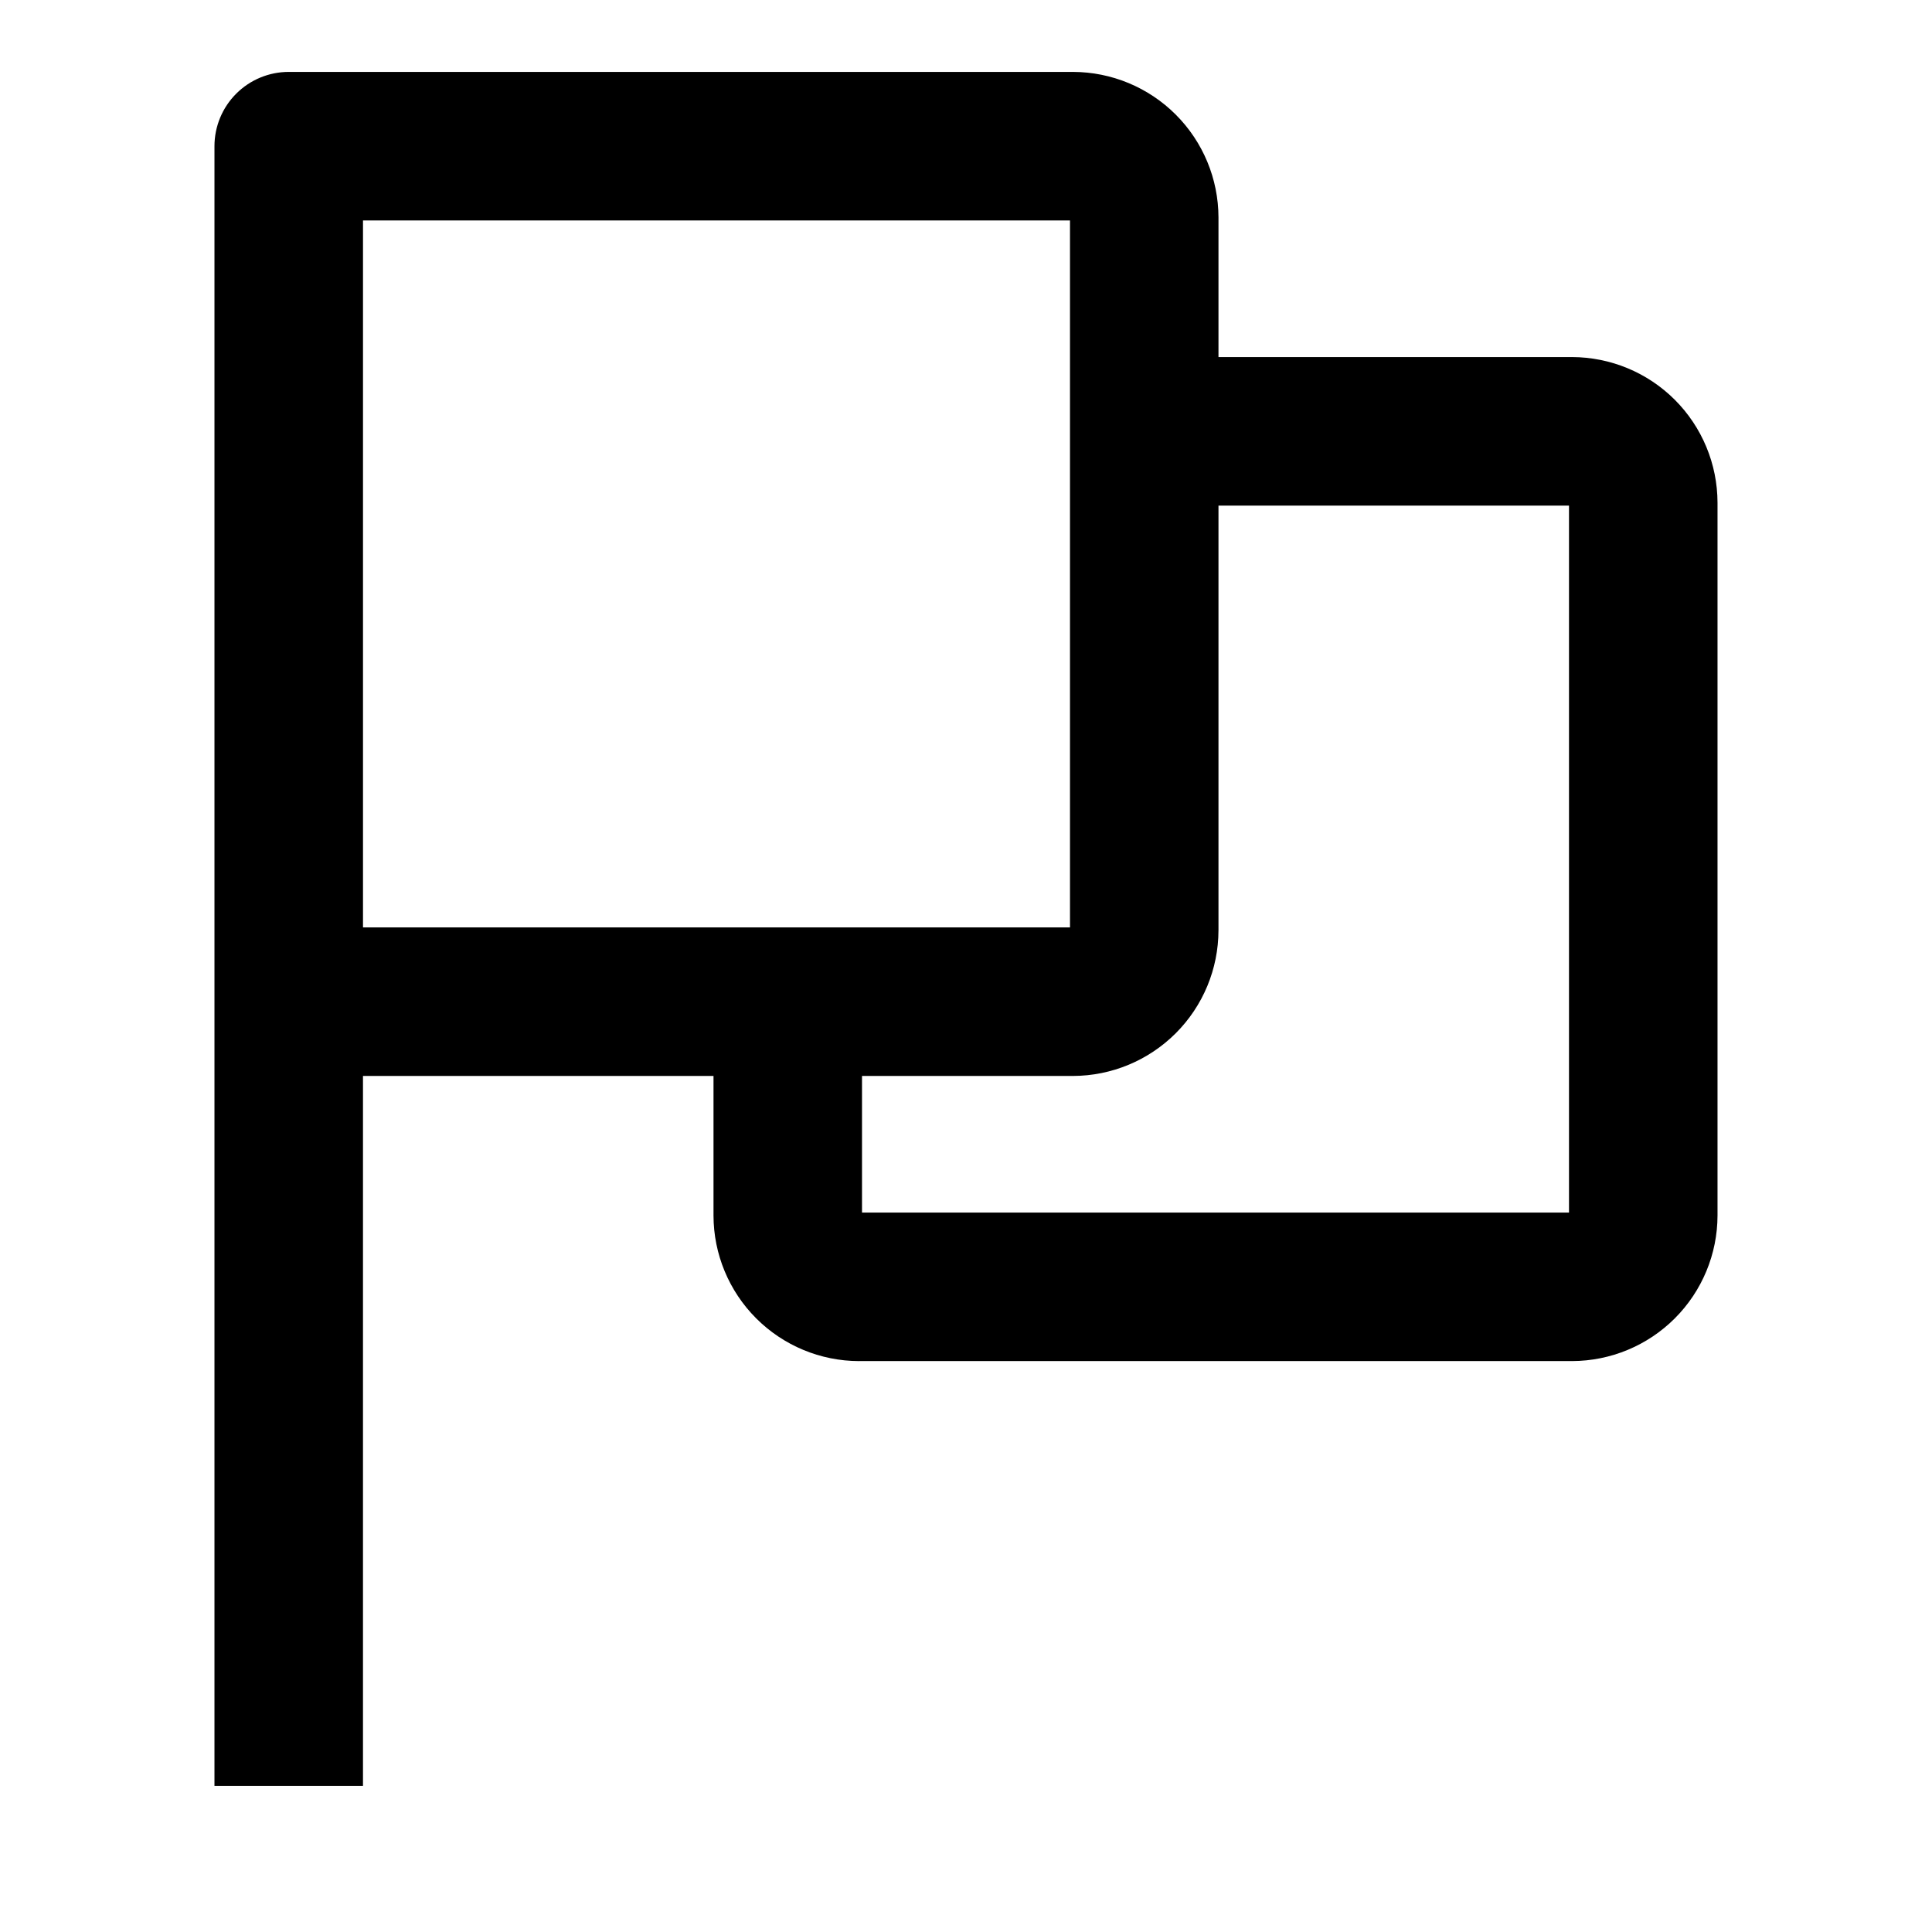 <?xml version="1.0" encoding="UTF-8"?>
<!-- Uploaded to: SVG Repo, www.svgrepo.com, Generator: SVG Repo Mixer Tools -->
<svg fill="#000000" width="800px" height="800px" version="1.1" viewBox="144 144 512 512" xmlns="http://www.w3.org/2000/svg">
 <path d="m371.66 504.7h188.93-0.004c10.227-0.02 20.023-4.09 27.254-11.32 7.231-7.231 11.301-17.027 11.32-27.25v-188.93c-0.02-10.223-4.09-20.023-11.32-27.254-7.231-7.227-17.027-11.297-27.254-11.32h-93.676v-36.996c-0.02-10.227-4.09-20.023-11.32-27.254-7.231-7.231-17.027-11.301-27.254-11.32h-207.82c-5.219 0-10.223 2.074-13.914 5.766-3.691 3.688-5.766 8.695-5.766 13.914v434.54h39.359v-188.14h92.891v37c0.02 10.223 4.09 20.02 11.32 27.25s17.027 11.301 27.254 11.32zm95.25-114.14v-112.57h92.891v187.36h-187.36v-36.211h55.891c10.227-0.02 20.023-4.09 27.254-11.32 7.231-7.231 11.301-17.027 11.32-27.254zm-226.71-188.14h187.36v187.36h-187.36z"/>
</svg>